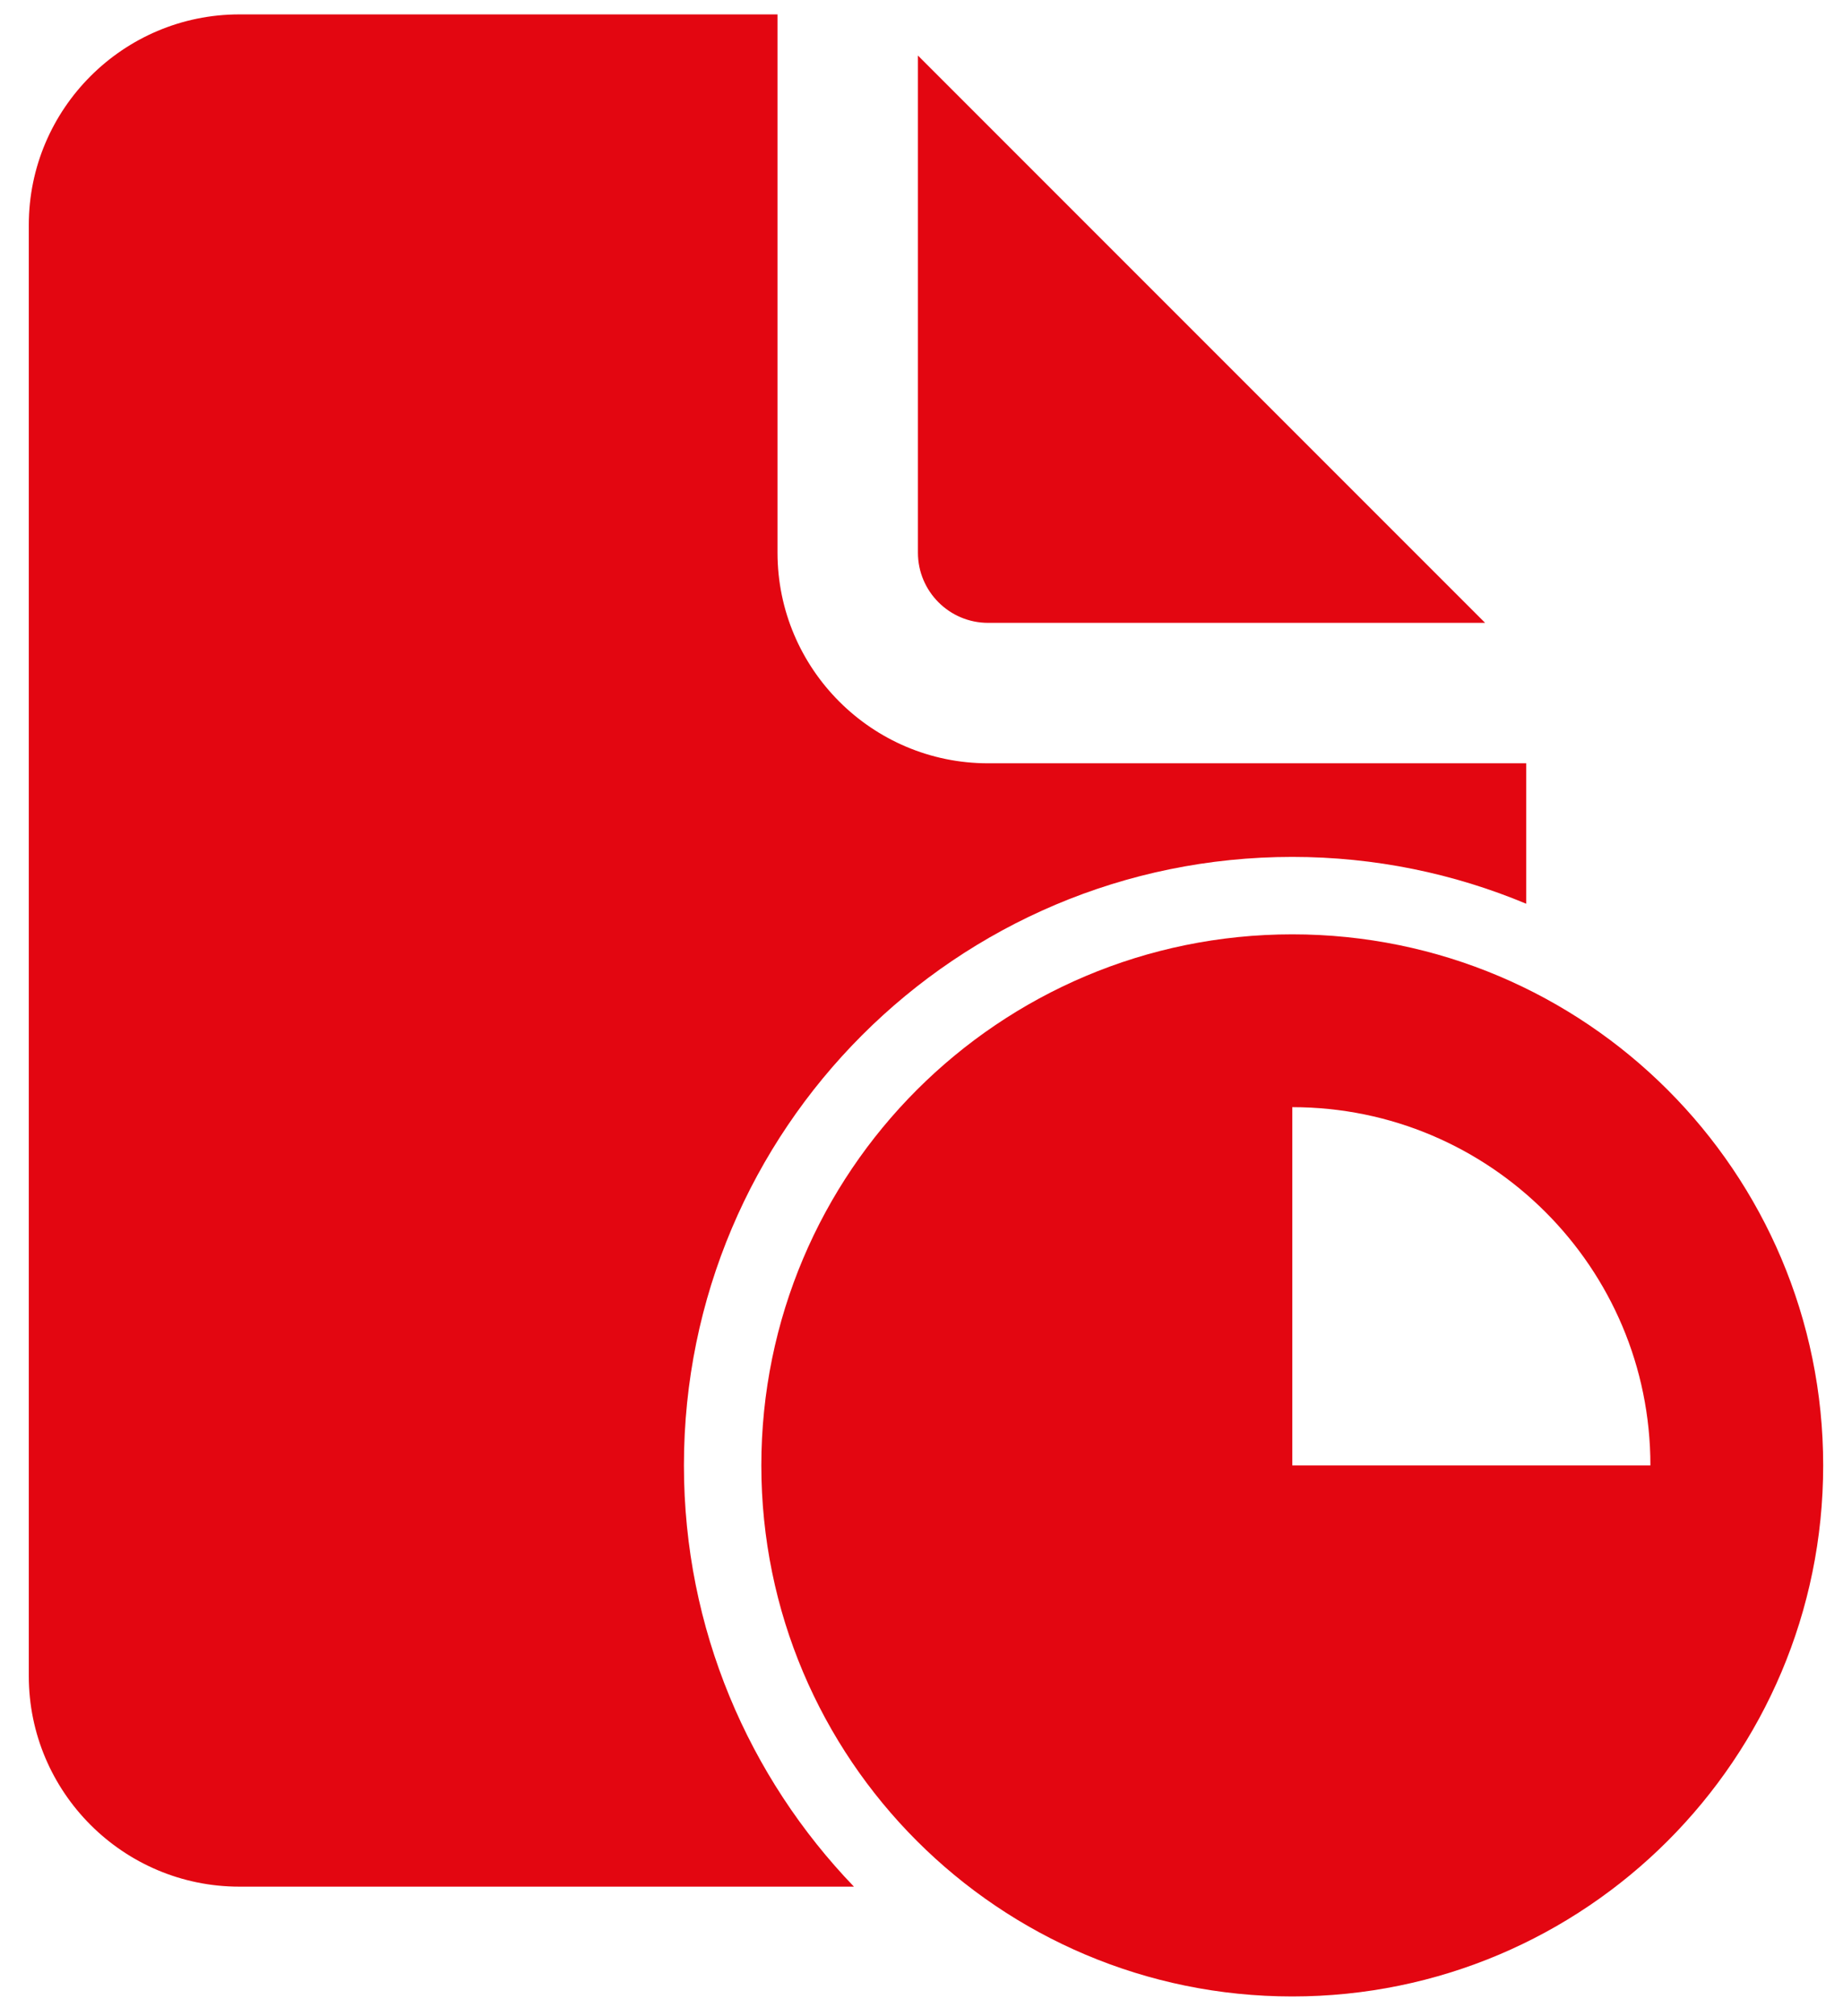 <svg width="32" height="35" viewBox="0 0 32 35" fill="none" xmlns="http://www.w3.org/2000/svg">
<path d="M17.156 10.812H25.786L15.938 0.964V9.594C15.938 10.266 16.484 10.812 17.156 10.812Z" fill="#E30611"/>
<path d="M11.875 25.438C11.875 19.604 16.604 14.875 22.438 14.875C23.877 14.875 25.249 15.165 26.5 15.688V13.25H17.156C15.14 13.25 13.5 11.61 13.5 9.594V0.25H4.156C2.14 0.25 0.5 1.89 0.5 3.906V29.094C0.5 31.11 2.14 32.75 4.156 32.75H14.827C13.002 30.852 11.875 28.278 11.875 25.438Z" fill="#E30611"/>
<path d="M22.438 33.156C26.7 33.156 30.156 29.7 30.156 25.438C30.156 21.175 26.7 17.719 22.438 17.719C18.175 17.719 14.719 21.175 14.719 25.438C14.719 29.7 18.175 33.156 22.438 33.156Z" stroke="#E30611" stroke-width="3" stroke-miterlimit="10" stroke-linejoin="round"/>
<path d="M30.156 25.438C30.156 29.703 26.703 33.156 22.438 33.156C18.172 33.156 14.719 29.703 14.719 25.438C14.719 21.172 18.172 17.719 22.438 17.719V25.438H30.156Z" fill="#E30611"/>
</svg>
